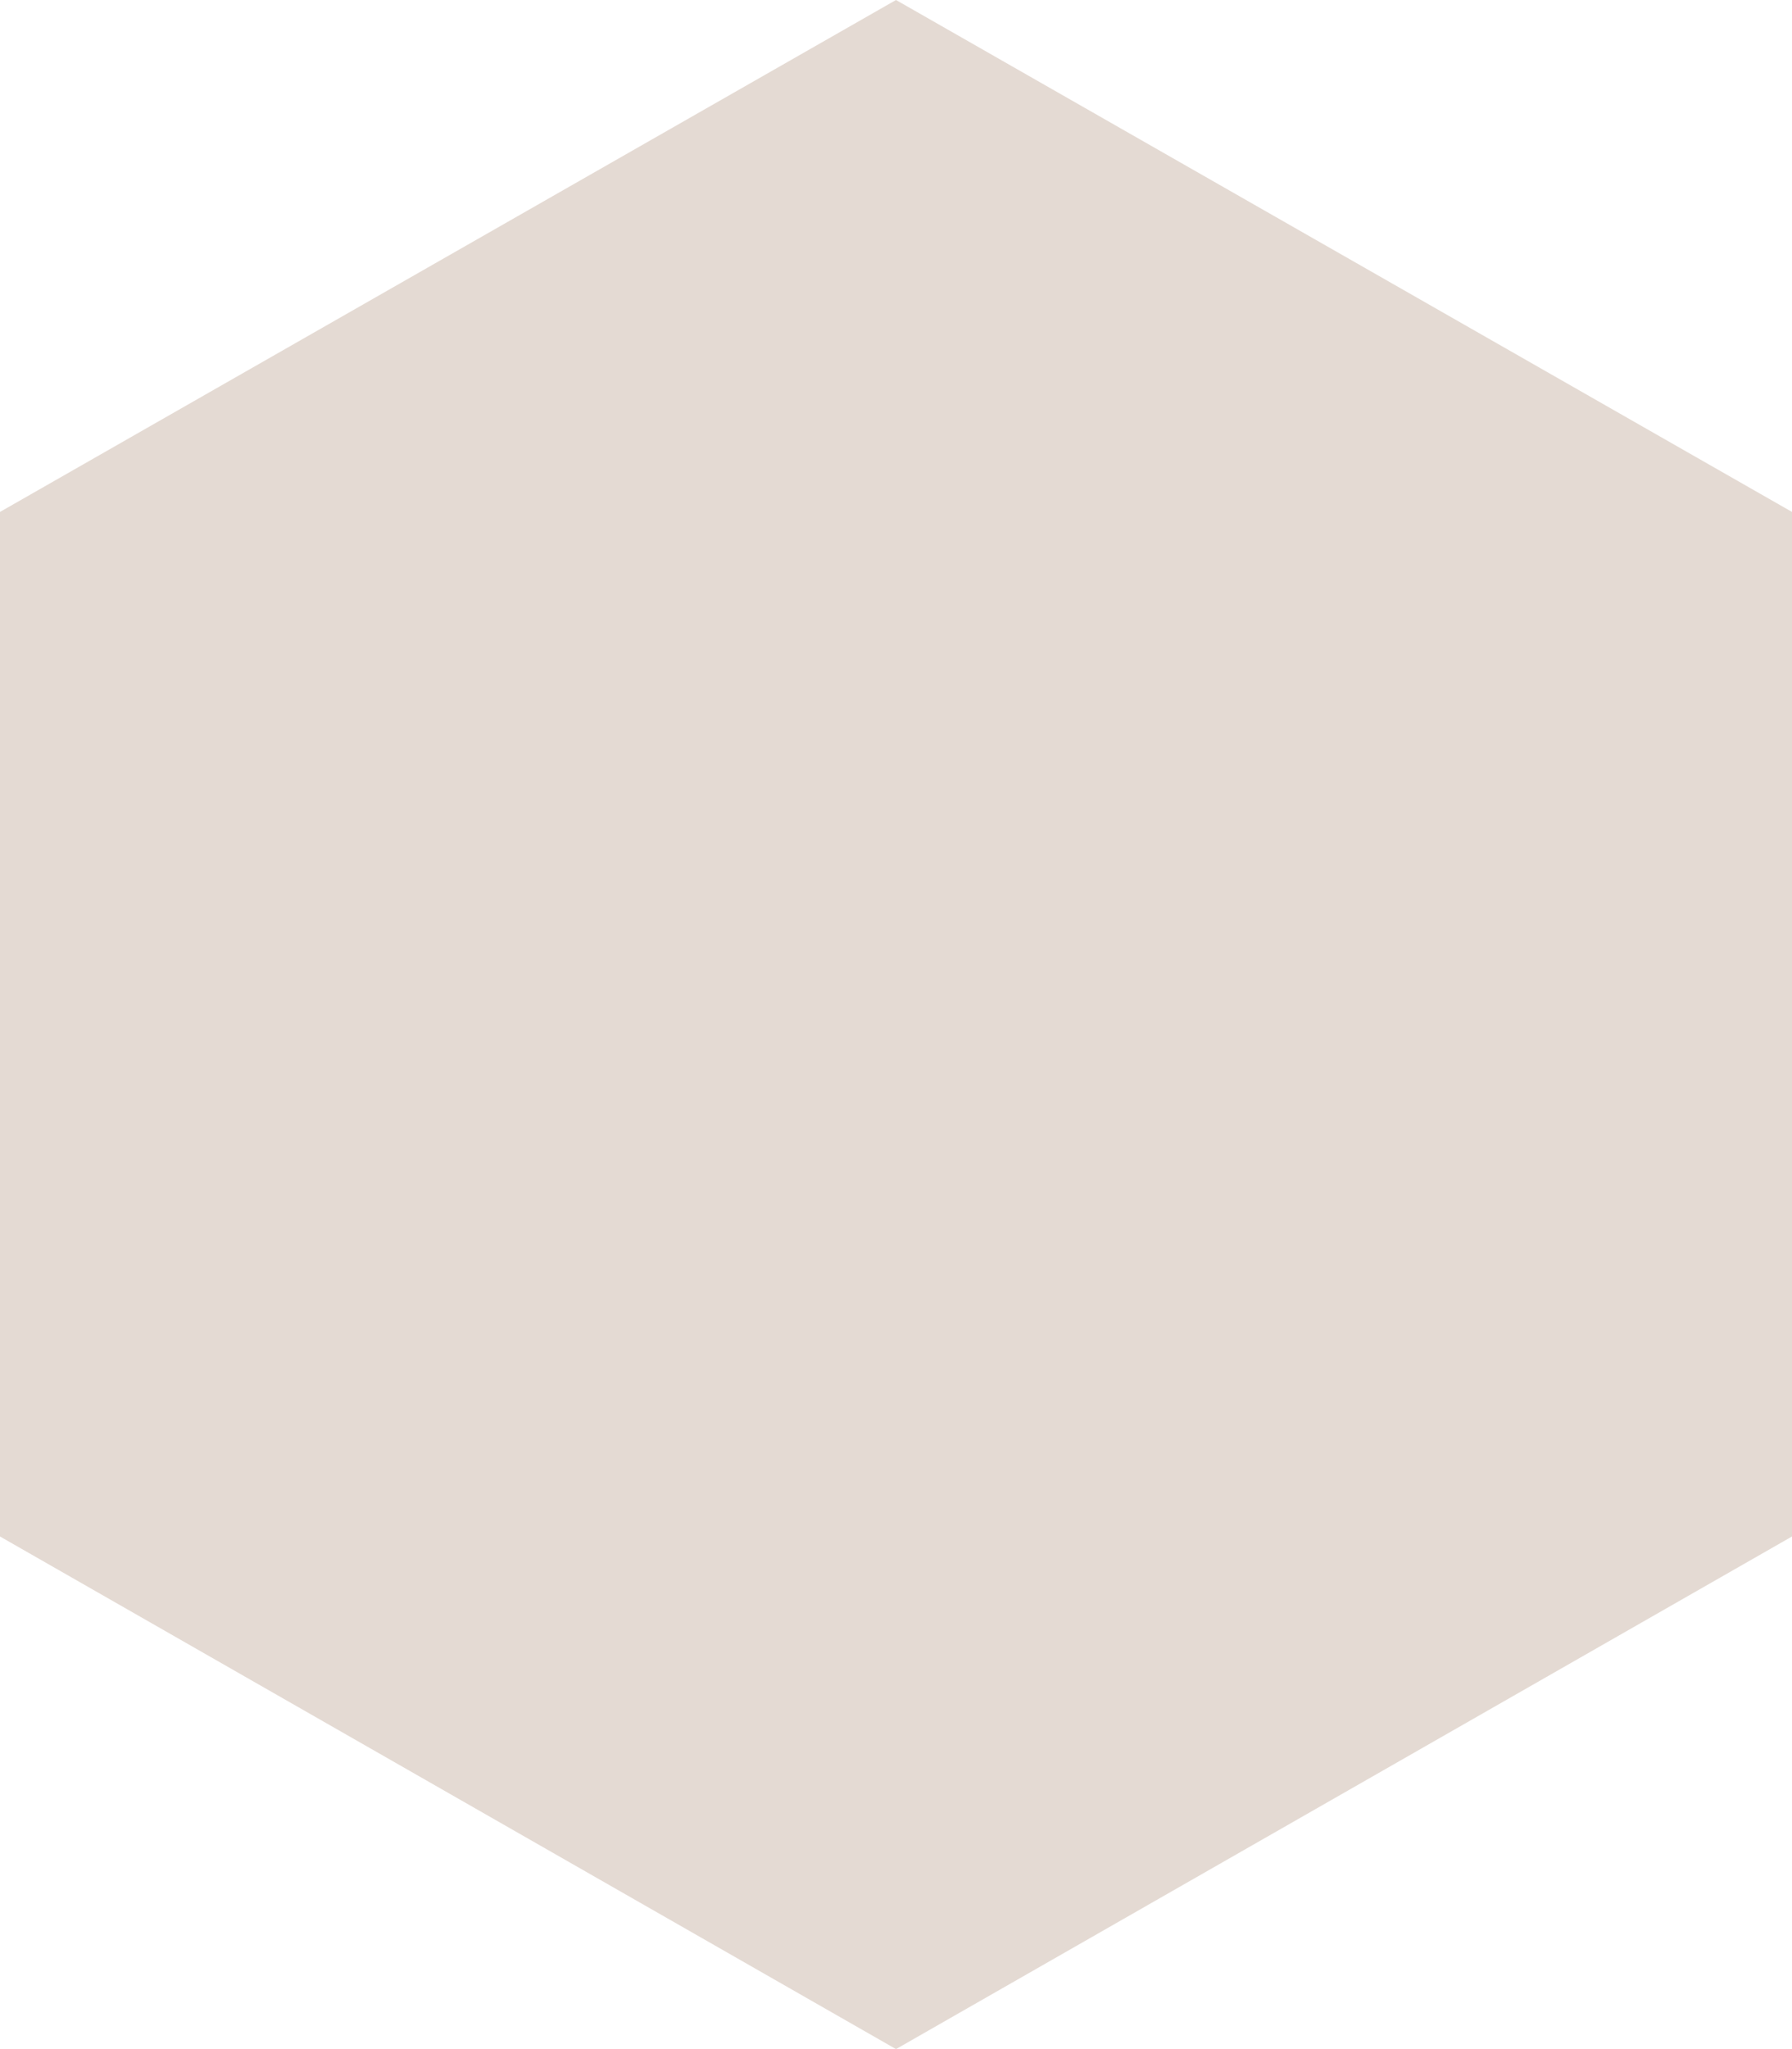 <?xml version="1.0" encoding="UTF-8"?> <svg xmlns="http://www.w3.org/2000/svg" width="84" height="96" viewBox="0 0 84 96" fill="none"> <path d="M42 0L0 23.984V71.984L42 96L84 71.984V23.984L42 0Z" fill="#E4DAD3"></path> </svg> 